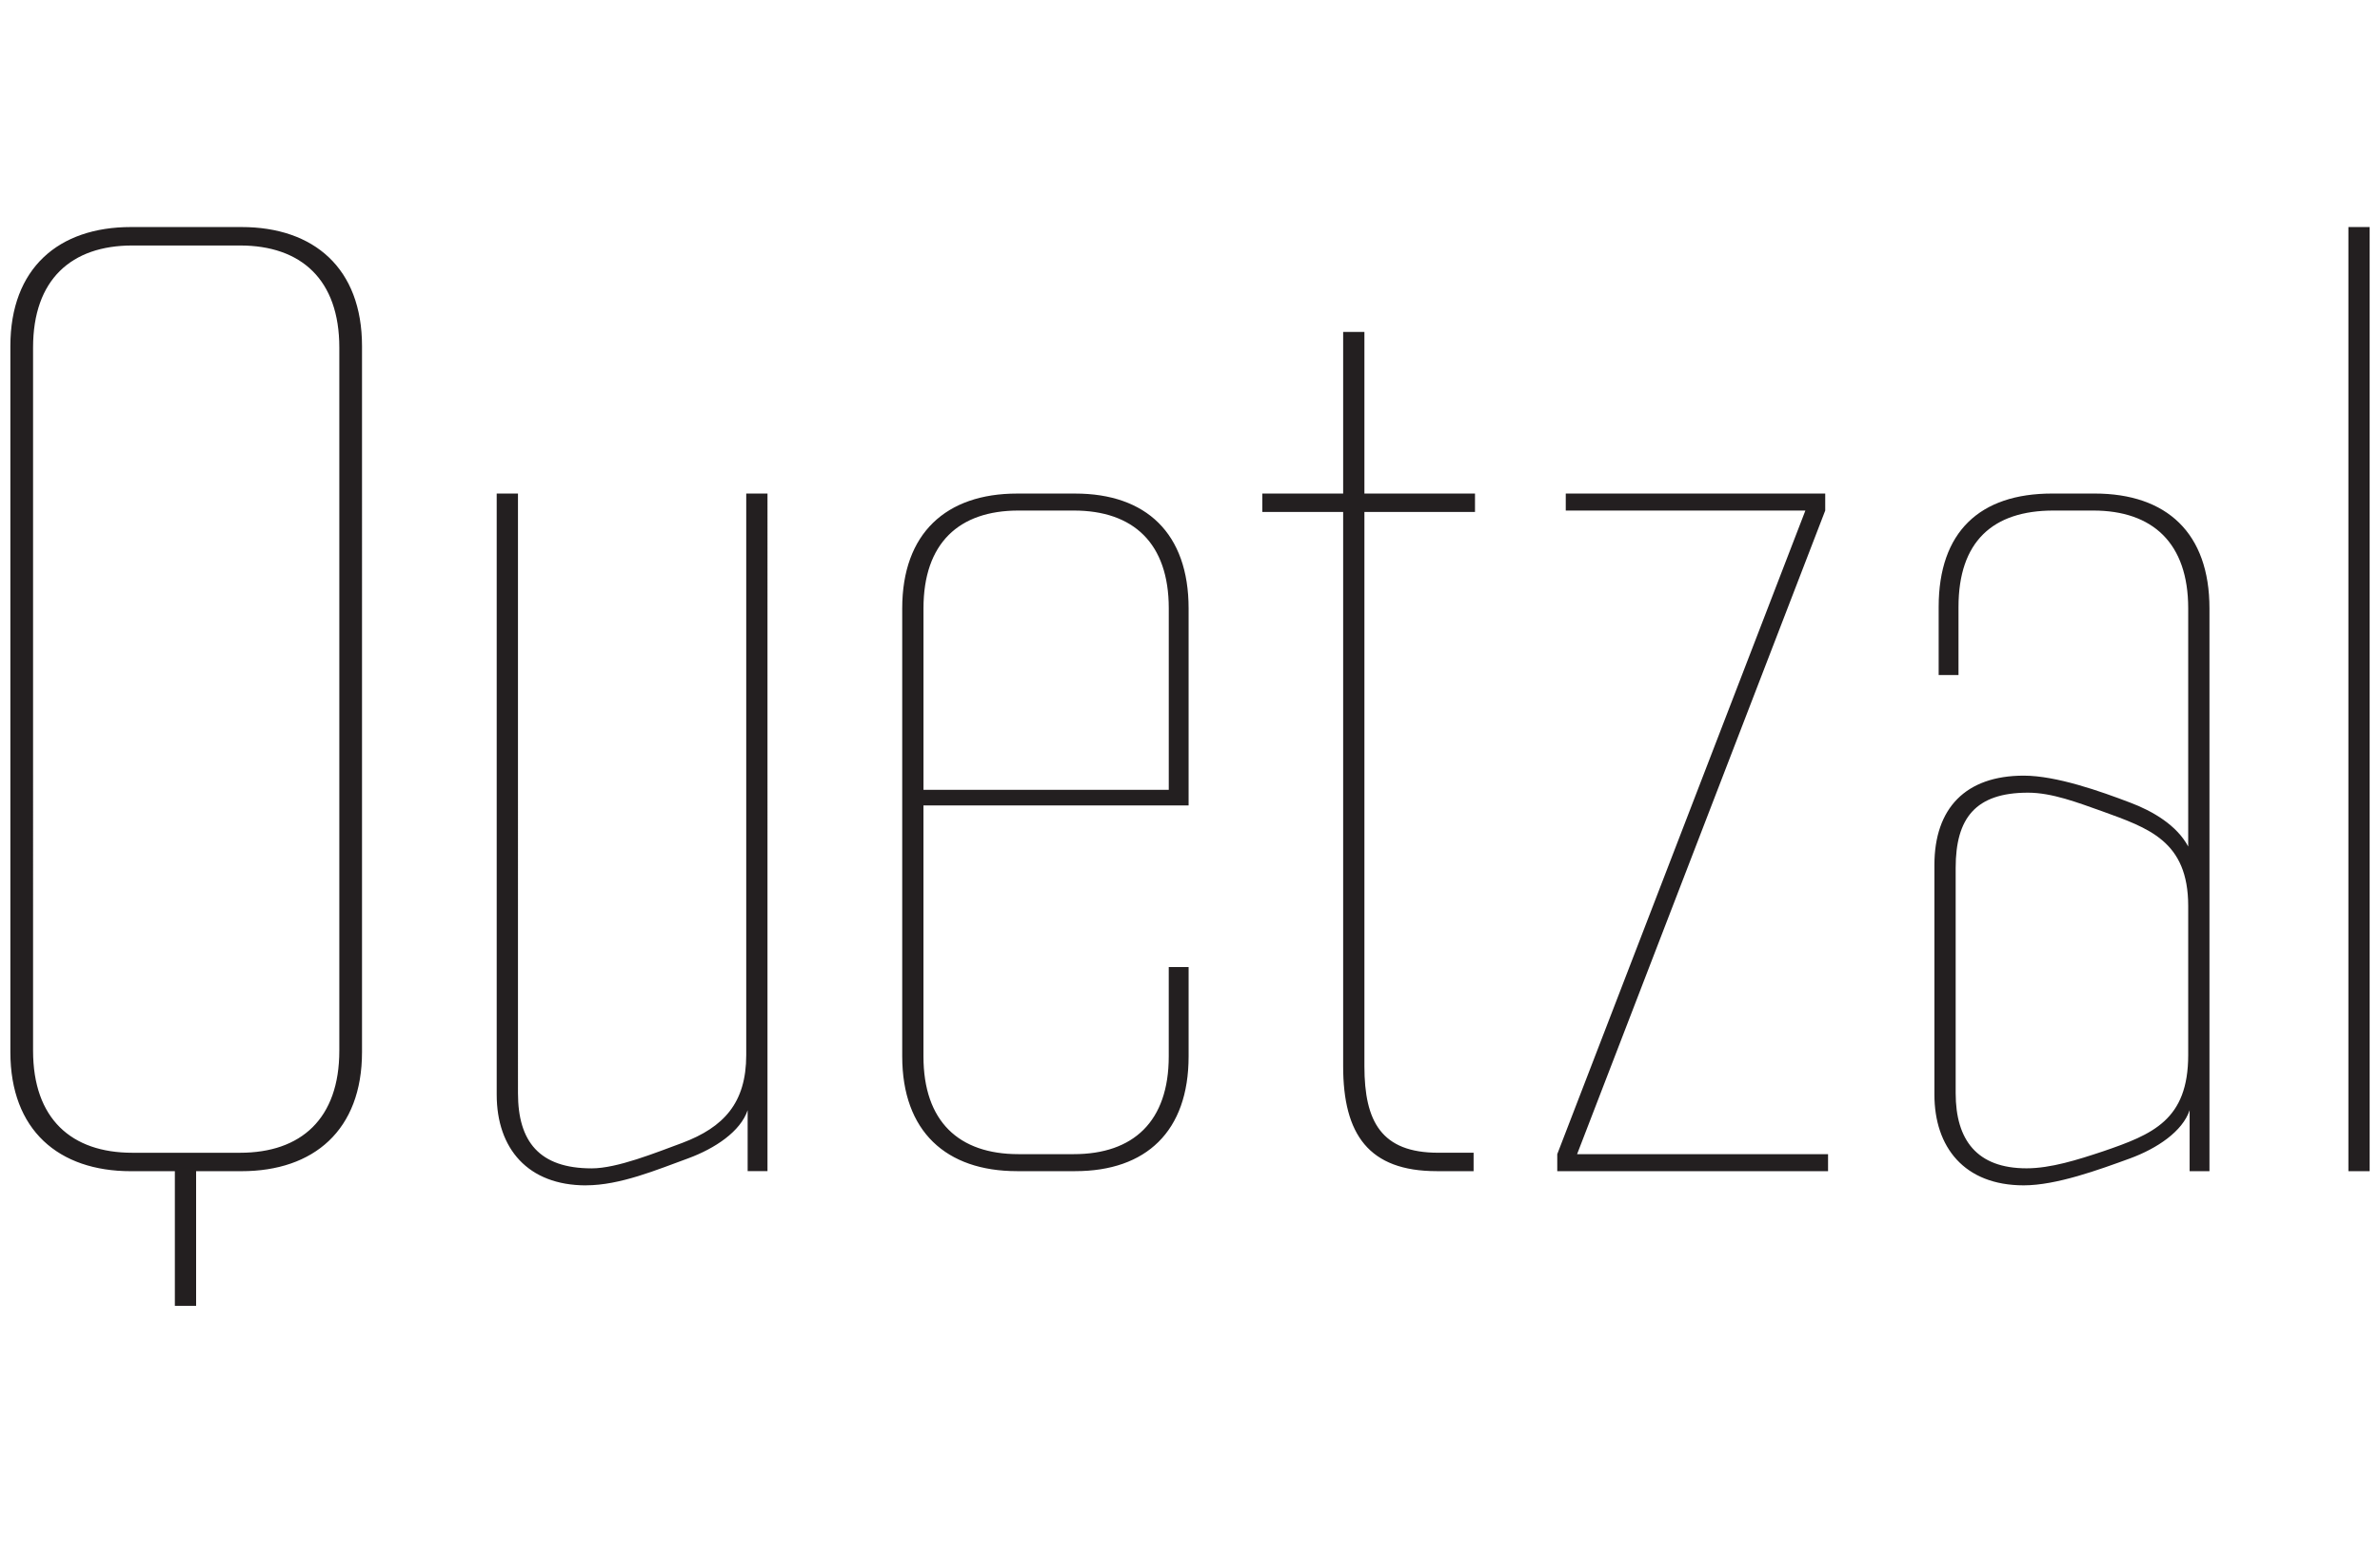 <?xml version="1.0" encoding="UTF-8"?><svg id="Layer_1" xmlns="http://www.w3.org/2000/svg" xmlns:xlink="http://www.w3.org/1999/xlink" viewBox="0 0 1058 685"><defs><style>.cls-1,.cls-2{fill:none;}.cls-3{fill:#231f20;}.cls-2{clip-path:url(#clippath);}</style><clipPath id="clippath"><rect class="cls-1" width="1058" height="685"/></clipPath></defs><g class="cls-2"><path class="cls-3" d="m1043.95,520.74h9.45V100.96h-9.45v419.78Zm-174.58-34.67v-100.22c0-22.06,8.82-33.41,32.15-33.41,10.71,0,22.06,4.41,32.77,8.19,20.8,7.56,38.45,13.24,38.45,42.23v66.18c0,28.99-15.76,35.3-37.82,42.86-11.34,3.78-23.32,7.56-34.04,7.56-22.06,0-31.51-12.61-31.51-33.41m104,34.67h8.82v-250.23c0-33.4-18.91-51.05-51.05-51.05h-18.91c-32.15,0-50.42,17.02-50.42,50.42v30.26h8.82v-30.26c0-28.99,15.13-42.86,42.23-42.86h17.65c26.47,0,42.23,14.5,42.23,43.49v105.89c-5.04-9.45-15.76-15.76-25.84-19.54-13.24-5.04-32.78-11.97-47.27-11.97-25.84,0-39.71,14.5-39.71,39.71v102.11c0,23.32,13.24,40.34,39.71,40.34,14.5,0,33.4-6.93,47.27-11.98,11.98-4.41,23.32-11.98,26.47-21.43v27.1Zm-281.12,0h120.39v-7.56h-111.56l110.3-286.16v-7.56h-115.34v7.56h106.52l-110.3,286.16v7.56Zm-53.57,0h16.39v-8.19h-15.76c-25.21,0-32.78-13.87-32.78-38.45v-246.45h49.16v-8.19h-49.16v-71.85h-9.45v71.85h-35.93v8.19h35.93v246.45c0,30.26,11.34,46.64,41.6,46.64m-228.16-169.55v-80.68c0-28.99,15.76-43.49,42.23-43.49h24.58c26.47,0,42.23,14.5,42.23,43.49v80.68h-109.04Zm41.6,169.55h25.84c31.51,0,50.42-17.65,50.42-51.05v-39.71h-8.83v39.71c0,28.99-15.76,43.49-42.23,43.49h-24.58c-26.47,0-42.23-14.5-42.23-43.49v-111.56h117.87v-87.61c0-33.4-18.91-51.05-50.42-51.05h-25.84c-31.52,0-51.05,17.65-51.05,51.05v199.17c0,33.41,19.54,51.05,51.05,51.05m-191.61,6.3c15.13,0,31.52-6.93,45.38-11.98,11.98-4.41,23.32-11.98,26.47-21.43v27.1h8.82V219.45h-9.45v249.6c0,21.43-10.08,32.15-28.36,39.08-11.98,4.41-28.99,11.35-40.34,11.35-23.32,0-32.77-11.98-32.77-33.41V219.45h-9.46v267.25c0,23.95,13.87,40.34,39.71,40.34m-153.79-14.5h-47.9c-27.1,0-44.12-15.13-44.12-45.38V154.53c0-30.25,17.02-45.38,44.12-45.38h47.9c27.1,0,44.12,15.13,44.12,45.38v312.63c0,30.25-17.02,45.38-44.12,45.38m-28.99,68.07h9.45v-59.88h20.17c32.14,0,53.58-18.28,53.58-52.95V153.9c0-34.67-21.43-52.95-53.58-52.95h-49.16c-32.15,0-53.58,18.28-53.58,52.95v313.89c0,34.67,21.43,52.95,53.58,52.95h19.54v59.88Z"/></g></svg>